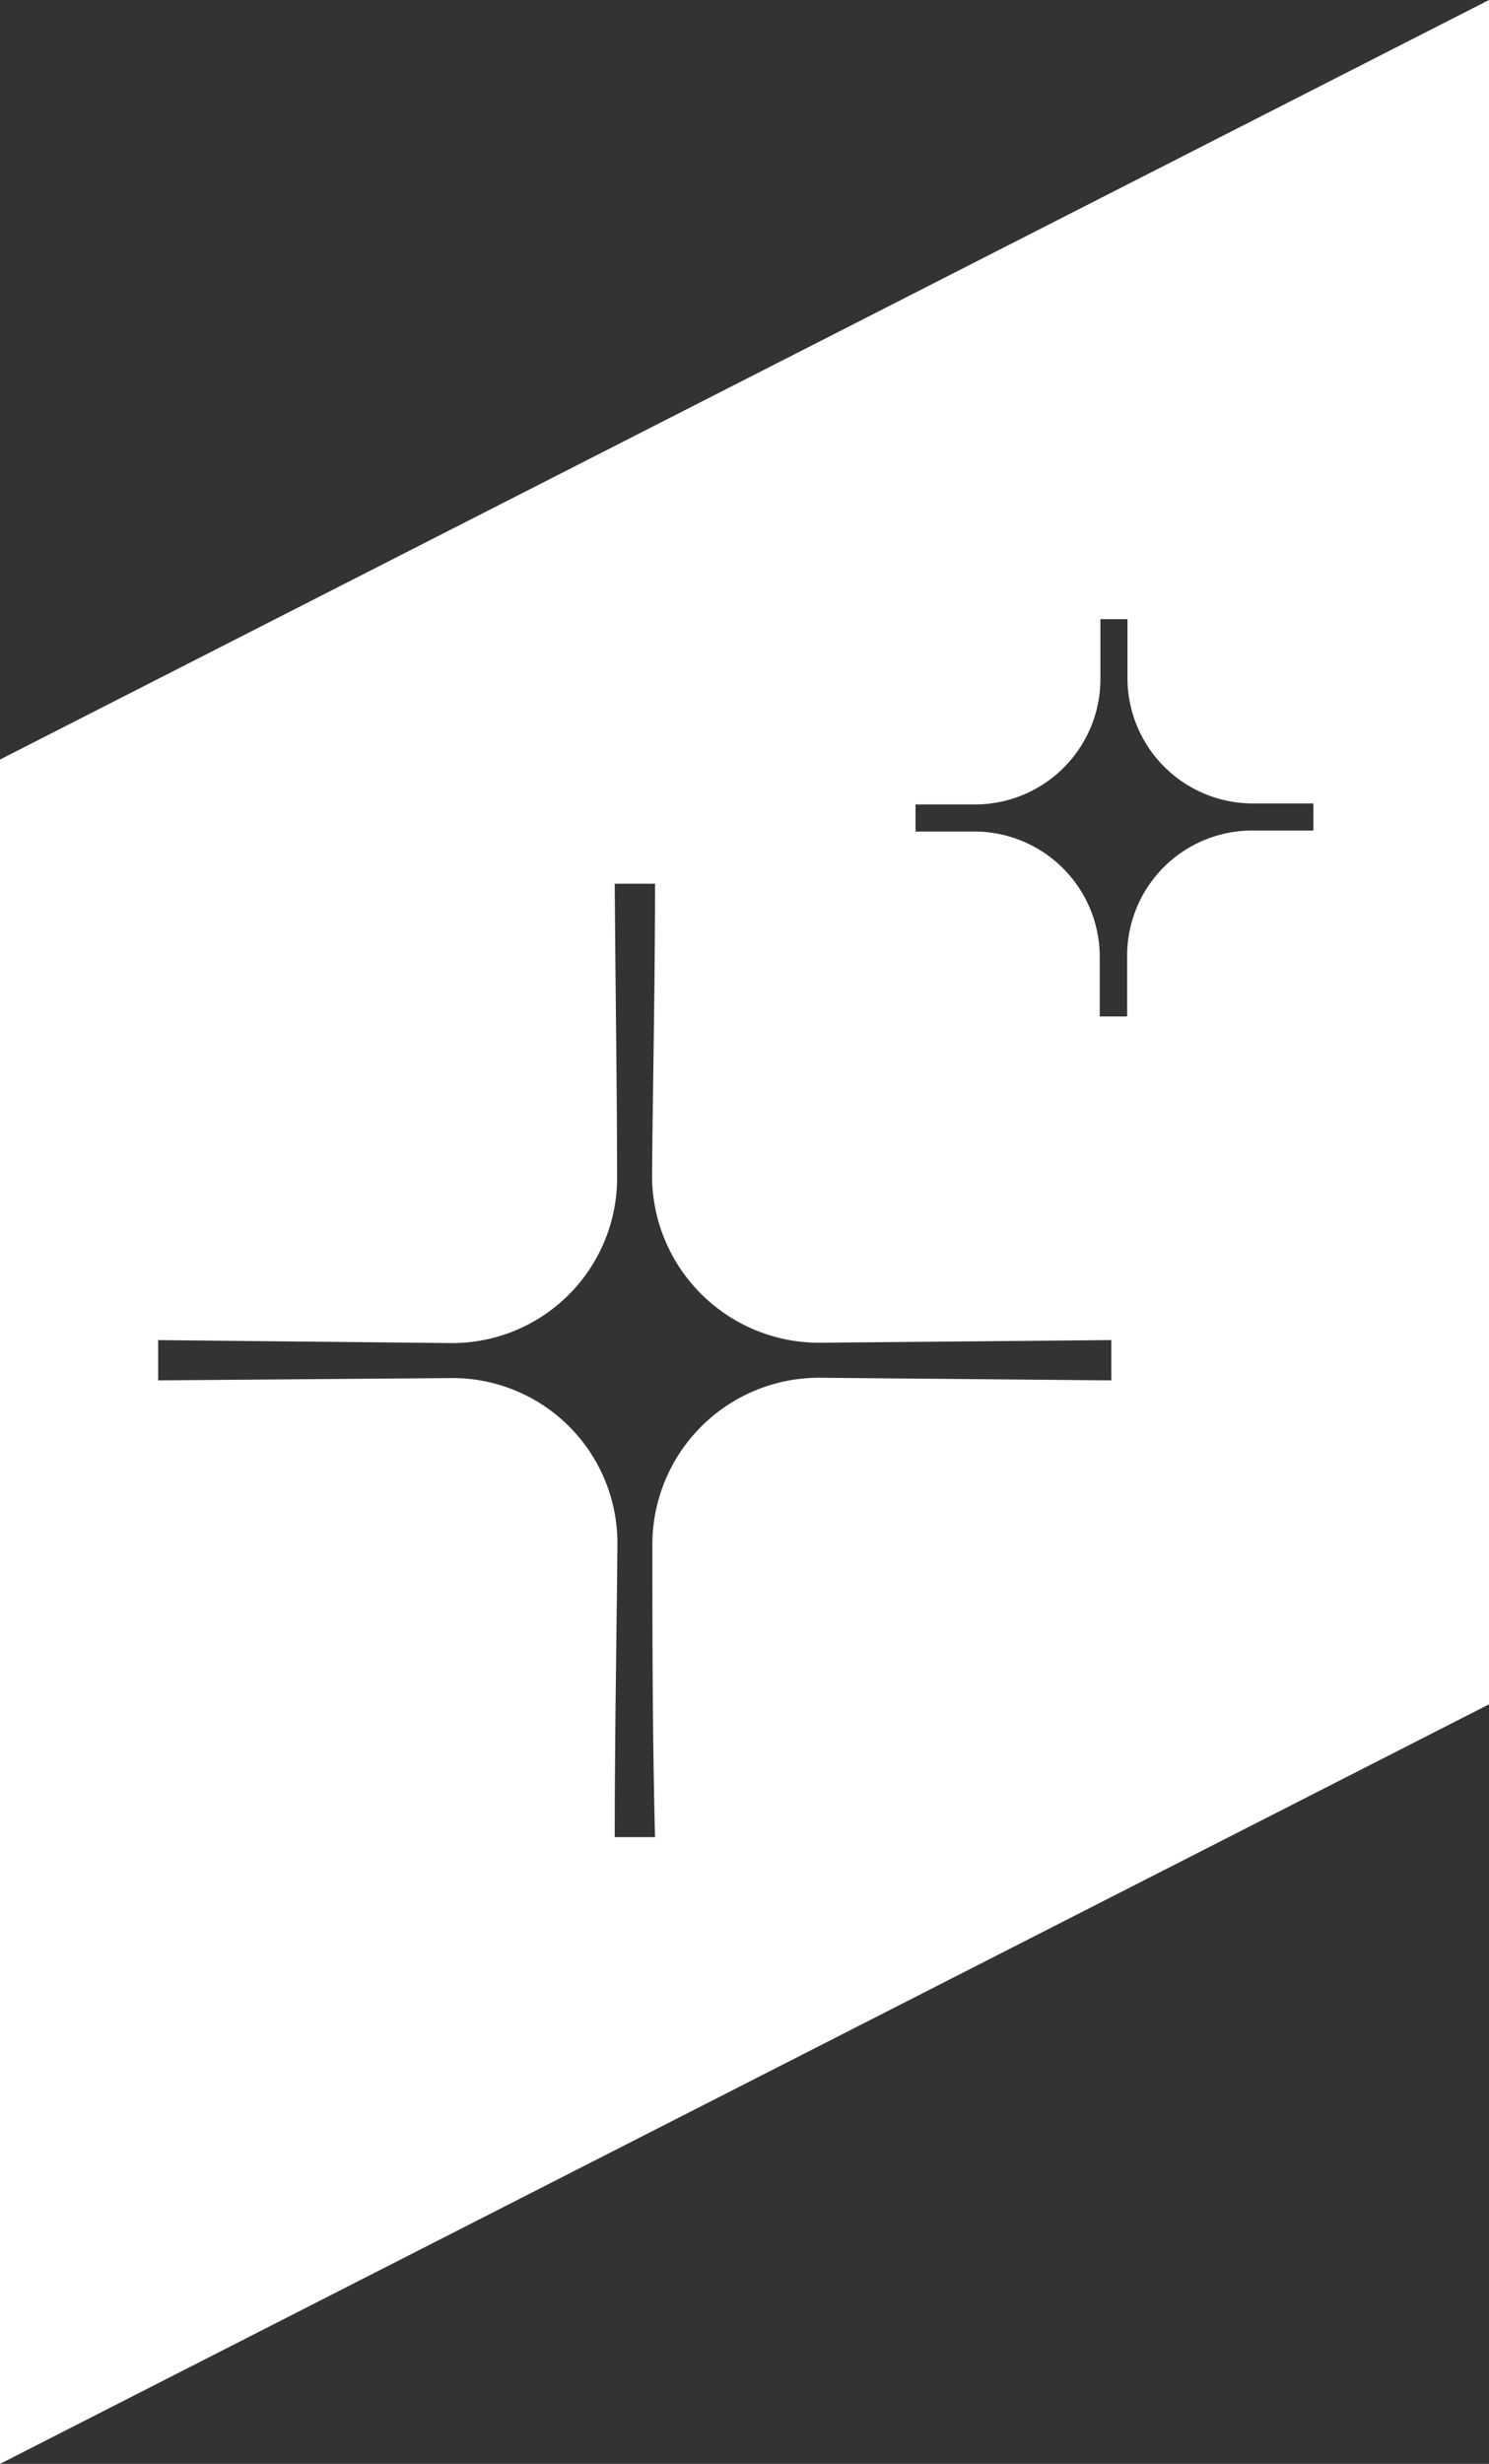 <svg xmlns="http://www.w3.org/2000/svg" viewBox="0 0 45.1 74.61"><rect x="0" y="0" width="45.1" height="74.61" fill="#333333" stroke="none"/><defs><style>.cls-1{fill:#fff;}</style></defs><g id="Слой_2" data-name="Слой 2"><g id="Слой_1-2" data-name="Слой 1"><path class="cls-1" d="M0,23V74.61l45.1-23V0L0,23Zm34.14,6c0,.56,0,1.15,0,1.78h-.83c0-.62,0-1.22,0-1.77a3.8,3.8,0,0,0-3.84-3.83H27.73v-.82H29.5a3.8,3.8,0,0,0,3.83-3.84c0-.55,0-1.14,0-1.77h.82c0,.62,0,1.22,0,1.77A3.8,3.8,0,0,0,38,24.33h1.78v.82H38A3.79,3.79,0,0,0,34.14,29M4.79,40.58l8.81.09a5,5,0,0,0,5.09-5.1c0-2.51-.05-5.66-.07-8.81h1.22c0,3.15-.07,6.3-.09,8.8a5.06,5.06,0,0,0,5.1,5.1l8.81-.08V41.8l-8.81-.08a5.05,5.05,0,0,0-5.09,5.09c0,2.51,0,5.66.08,8.82H18.62c0-3.15.06-6.3.08-8.81a5,5,0,0,0-5.09-5.09l-8.82.07V40.58Z"/></g></g></svg>